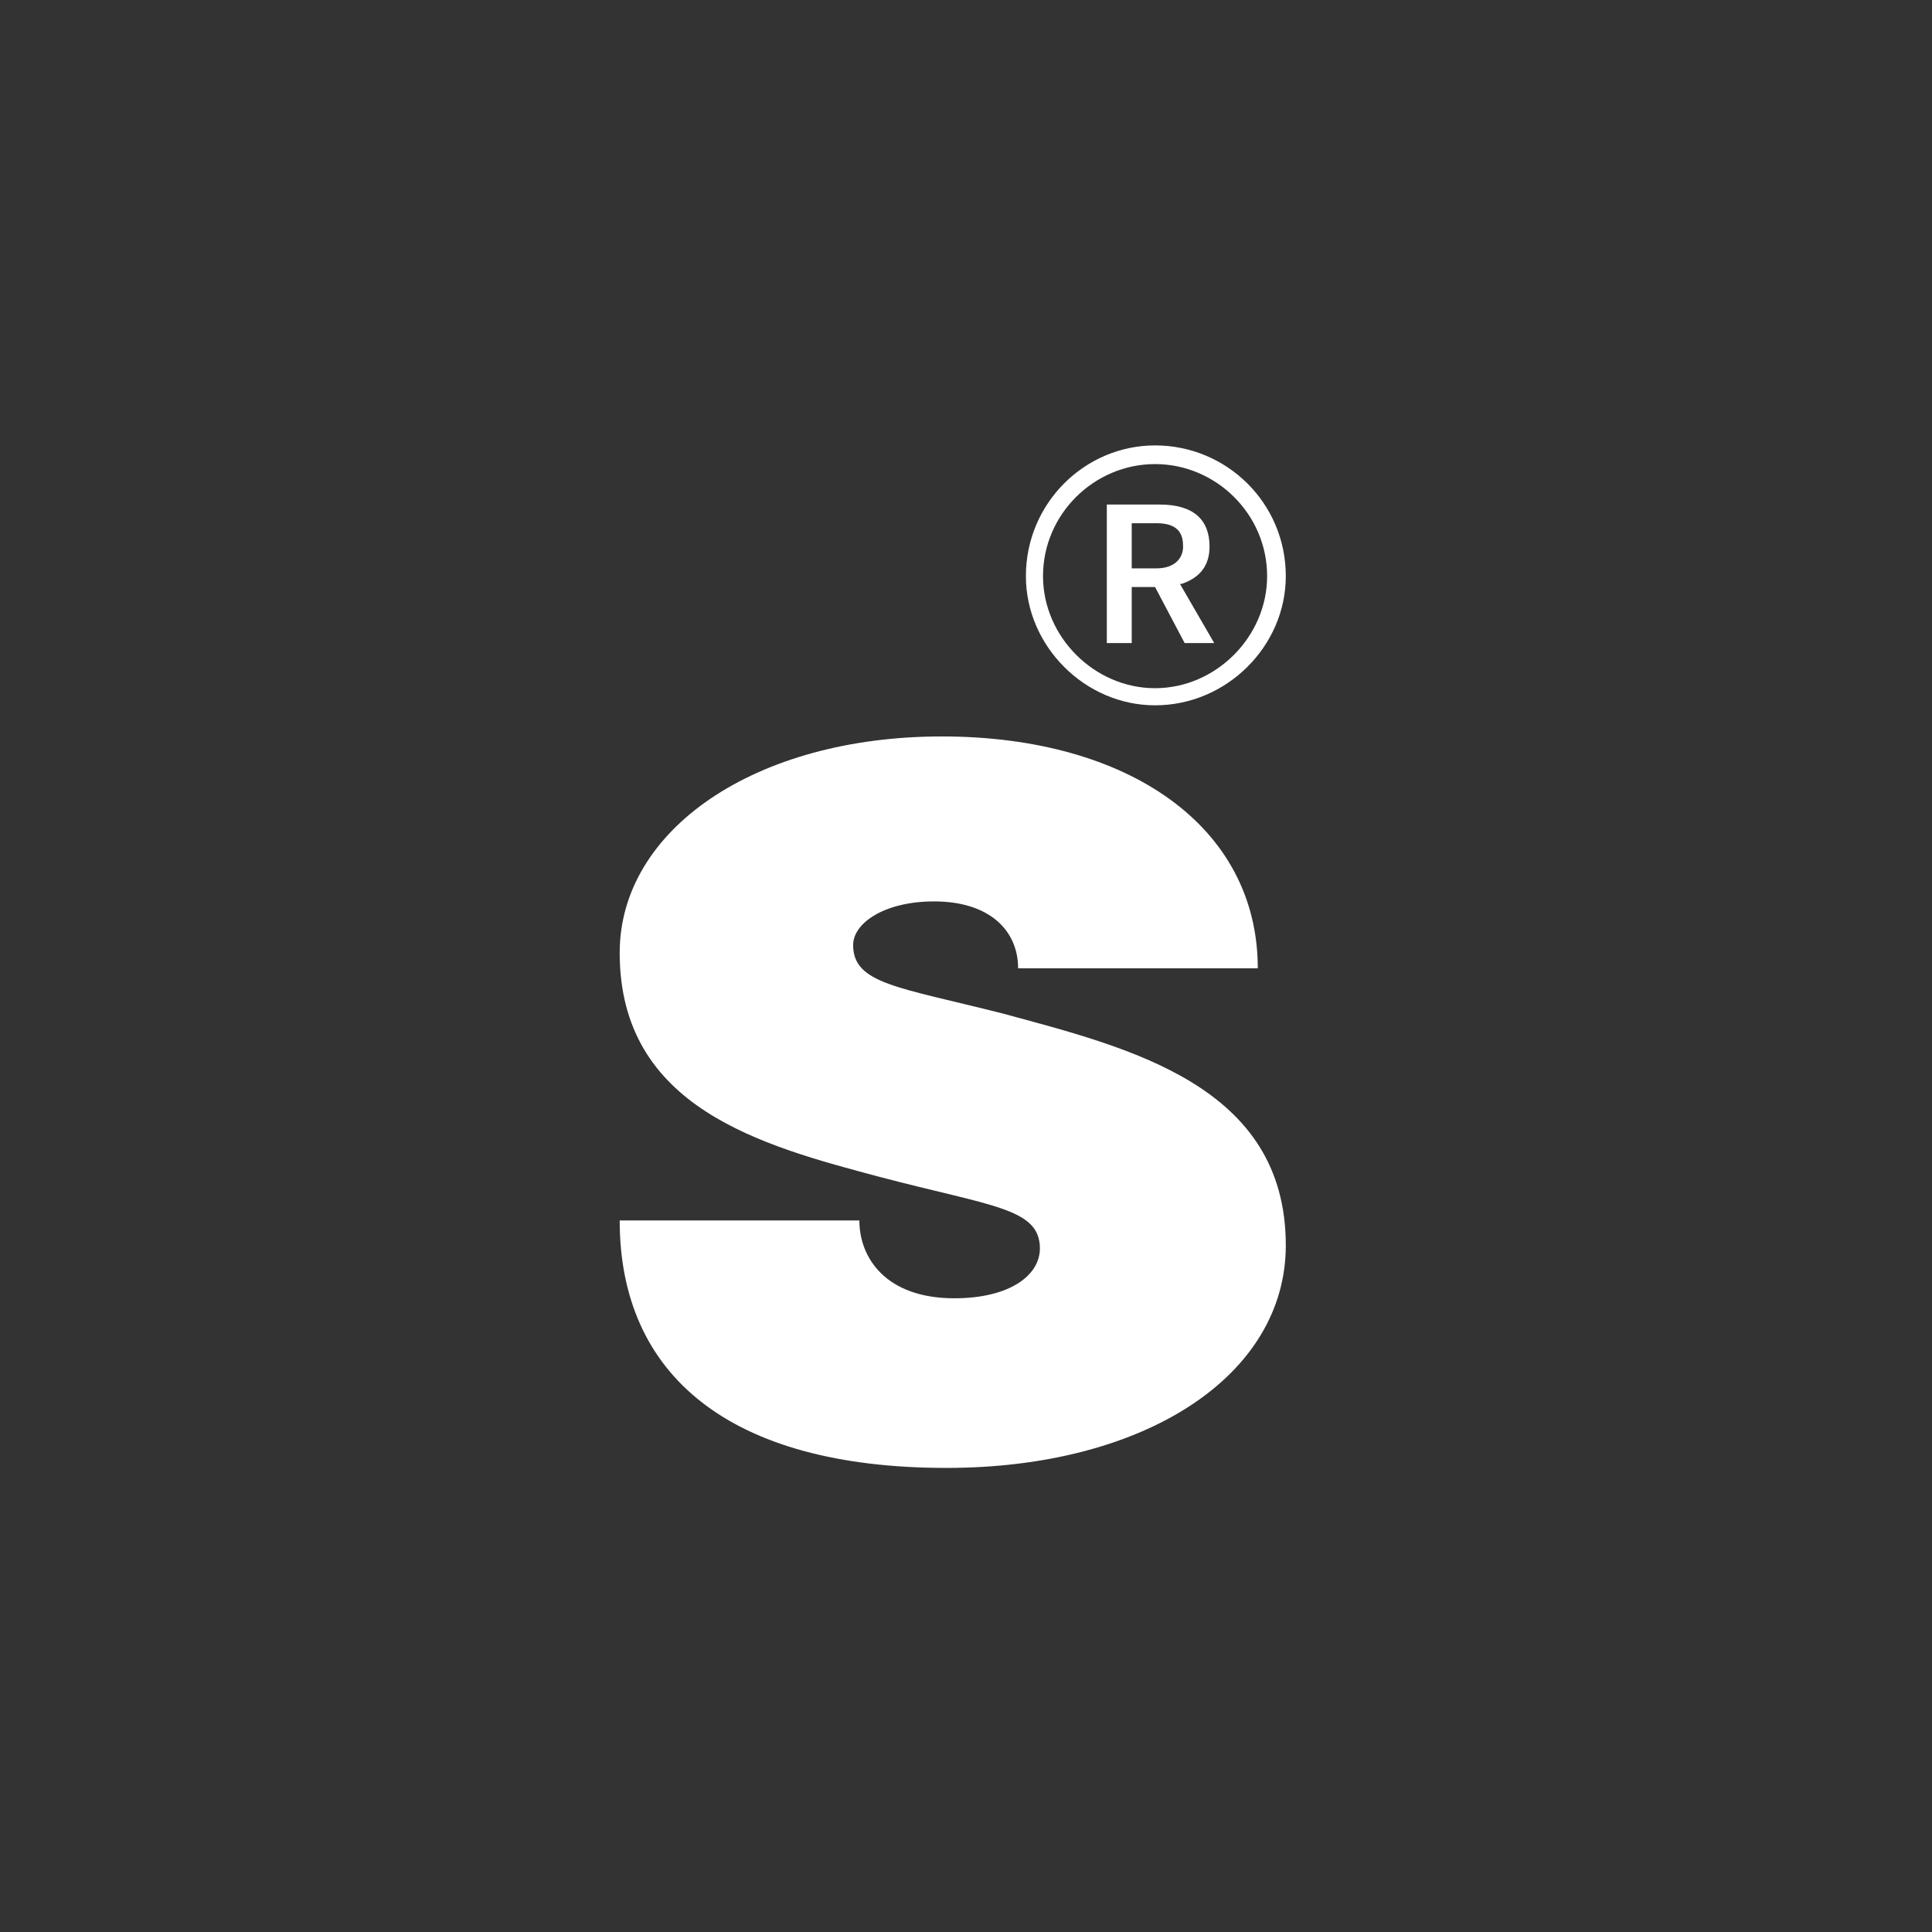 <svg width="72" height="72" viewBox="0 0 72 72" fill="none" xmlns="http://www.w3.org/2000/svg">
<rect x="0" y="0" width="72" height="72" fill="#333333" stroke="none"/>
<mask id="mask0_58_17522" style="mask-type:luminance" maskUnits="userSpaceOnUse" x="0" y="0" width="72" height="72">
<path d="M65.25 0H6C2.686 0 0 2.686 0 6V65.25C0 68.564 2.686 71.25 6 71.25H65.25C68.564 71.25 71.25 68.564 71.25 65.25V6C71.25 2.686 68.564 0 65.25 0Z" fill="white"/>
</mask>
<g mask="url(#mask0_58_17522)">
<path d="M37.362 37.769C42.06 39.045 47.918 40.437 47.918 46.411C47.918 51.283 42.64 54.705 35.274 54.705C27.154 54.705 23.094 51.225 23.094 45.483H32.026C32.026 46.875 33.012 48.383 35.564 48.383C37.652 48.383 38.754 47.513 38.754 46.527C38.754 45.019 36.956 44.961 32.78 43.859C28.43 42.699 23.094 41.307 23.094 35.507C23.094 30.925 28.14 27.445 35.1 27.445C42.06 27.445 46.874 30.809 46.874 36.087H37.942C37.942 34.695 36.898 33.593 34.81 33.593C32.954 33.593 31.794 34.405 31.794 35.217C31.794 36.667 33.476 36.783 37.362 37.769ZM43.046 26.285C40.436 26.285 38.232 24.081 38.232 21.471C38.232 18.745 40.436 16.599 43.046 16.599C45.714 16.599 47.918 18.745 47.918 21.471C47.918 24.081 45.714 26.285 43.046 26.285ZM43.046 17.295C40.784 17.295 38.87 19.151 38.87 21.471C38.87 23.733 40.784 25.647 43.046 25.647C45.308 25.647 47.222 23.733 47.222 21.471C47.222 19.151 45.308 17.295 43.046 17.295ZM42.176 21.877V23.965H41.248V18.803H43.22C44.496 18.803 45.076 19.383 45.076 20.369C45.076 21.065 44.728 21.529 44.032 21.761H43.974L45.25 23.965H44.148L43.046 21.877H42.176ZM42.176 19.499V21.181H43.104C43.742 21.181 44.09 20.833 44.09 20.369C44.09 19.963 43.974 19.499 43.104 19.499H42.176Z" fill="white"/>
</g>
</svg>
